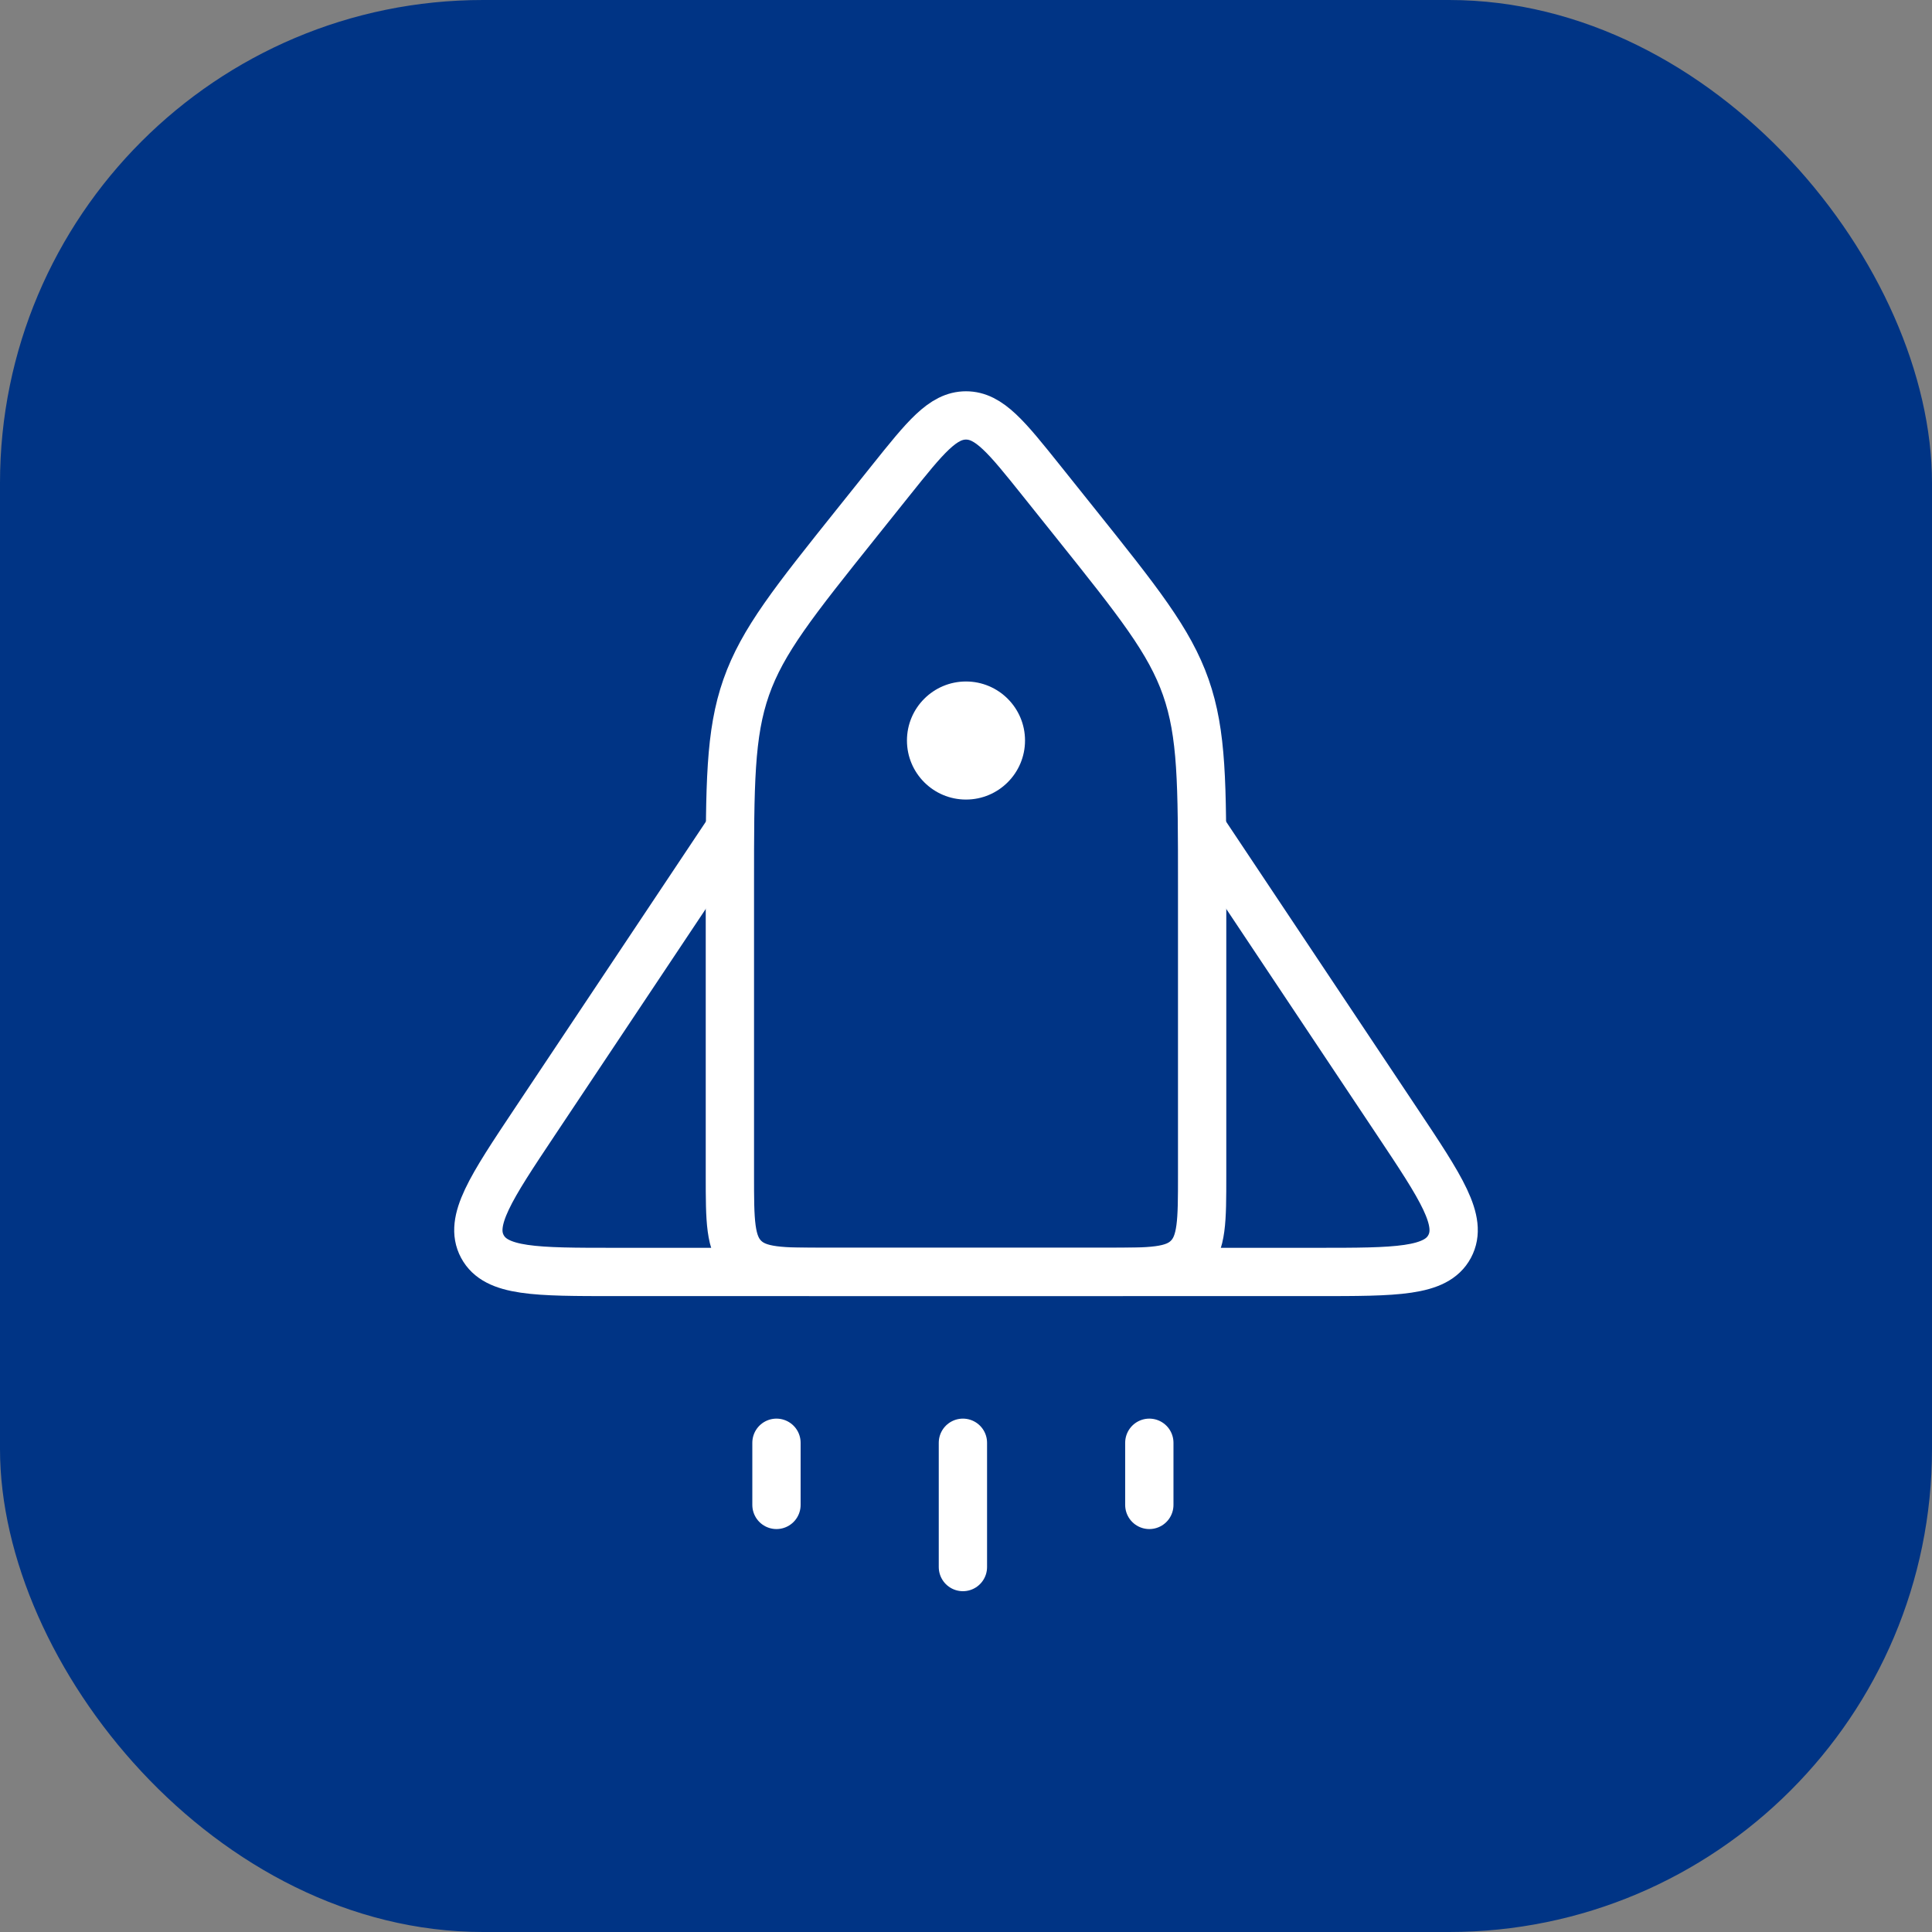 <svg width="80" height="80" viewBox="0 0 80 80" fill="none" xmlns="http://www.w3.org/2000/svg">
<rect x="0" y="0" width="80" height="80" fill="#808080" stroke="none"/>
<rect width="80" height="80" rx="20" fill="#003485"/>
<path d="M30.223 36.641C30.223 32.472 30.223 30.388 30.899 28.459C31.576 26.531 32.878 24.904 35.482 21.648L36.877 19.904C38.318 18.102 39.039 17.202 40 17.202C40.962 17.202 41.682 18.102 43.124 19.904L44.519 21.648C47.123 24.904 48.425 26.531 49.102 28.459C49.778 30.388 49.778 32.472 49.778 36.641V48.667C49.778 50.552 49.778 51.495 49.192 52.081C48.607 52.667 47.664 52.667 45.778 52.667H34.223C32.337 52.667 31.394 52.667 30.808 52.081C30.223 51.495 30.223 50.552 30.223 48.667V36.641Z" stroke="white" stroke-width="2"/>
<path d="M42.444 30.663C42.444 32.013 41.349 33.108 39.999 33.108C38.649 33.108 37.555 32.013 37.555 30.663C37.555 29.313 38.649 28.219 39.999 28.219C41.349 28.219 42.444 29.313 42.444 30.663Z" fill="white"/>
<path d="M49.778 34.336L57.854 46.45C59.679 49.188 60.592 50.557 60.026 51.613C59.461 52.669 57.816 52.669 54.526 52.669H25.474C22.184 52.669 20.539 52.669 19.974 51.613C19.408 50.557 20.321 49.188 22.146 46.45L30.222 34.336" stroke="white" stroke-width="2"/>
<path d="M39.872 59.742C39.872 61.752 39.872 64.888 39.872 64.888M47.591 59.742V62.315M32.152 59.742V62.315" stroke="white" stroke-width="2" stroke-linecap="round"/>
</svg>
